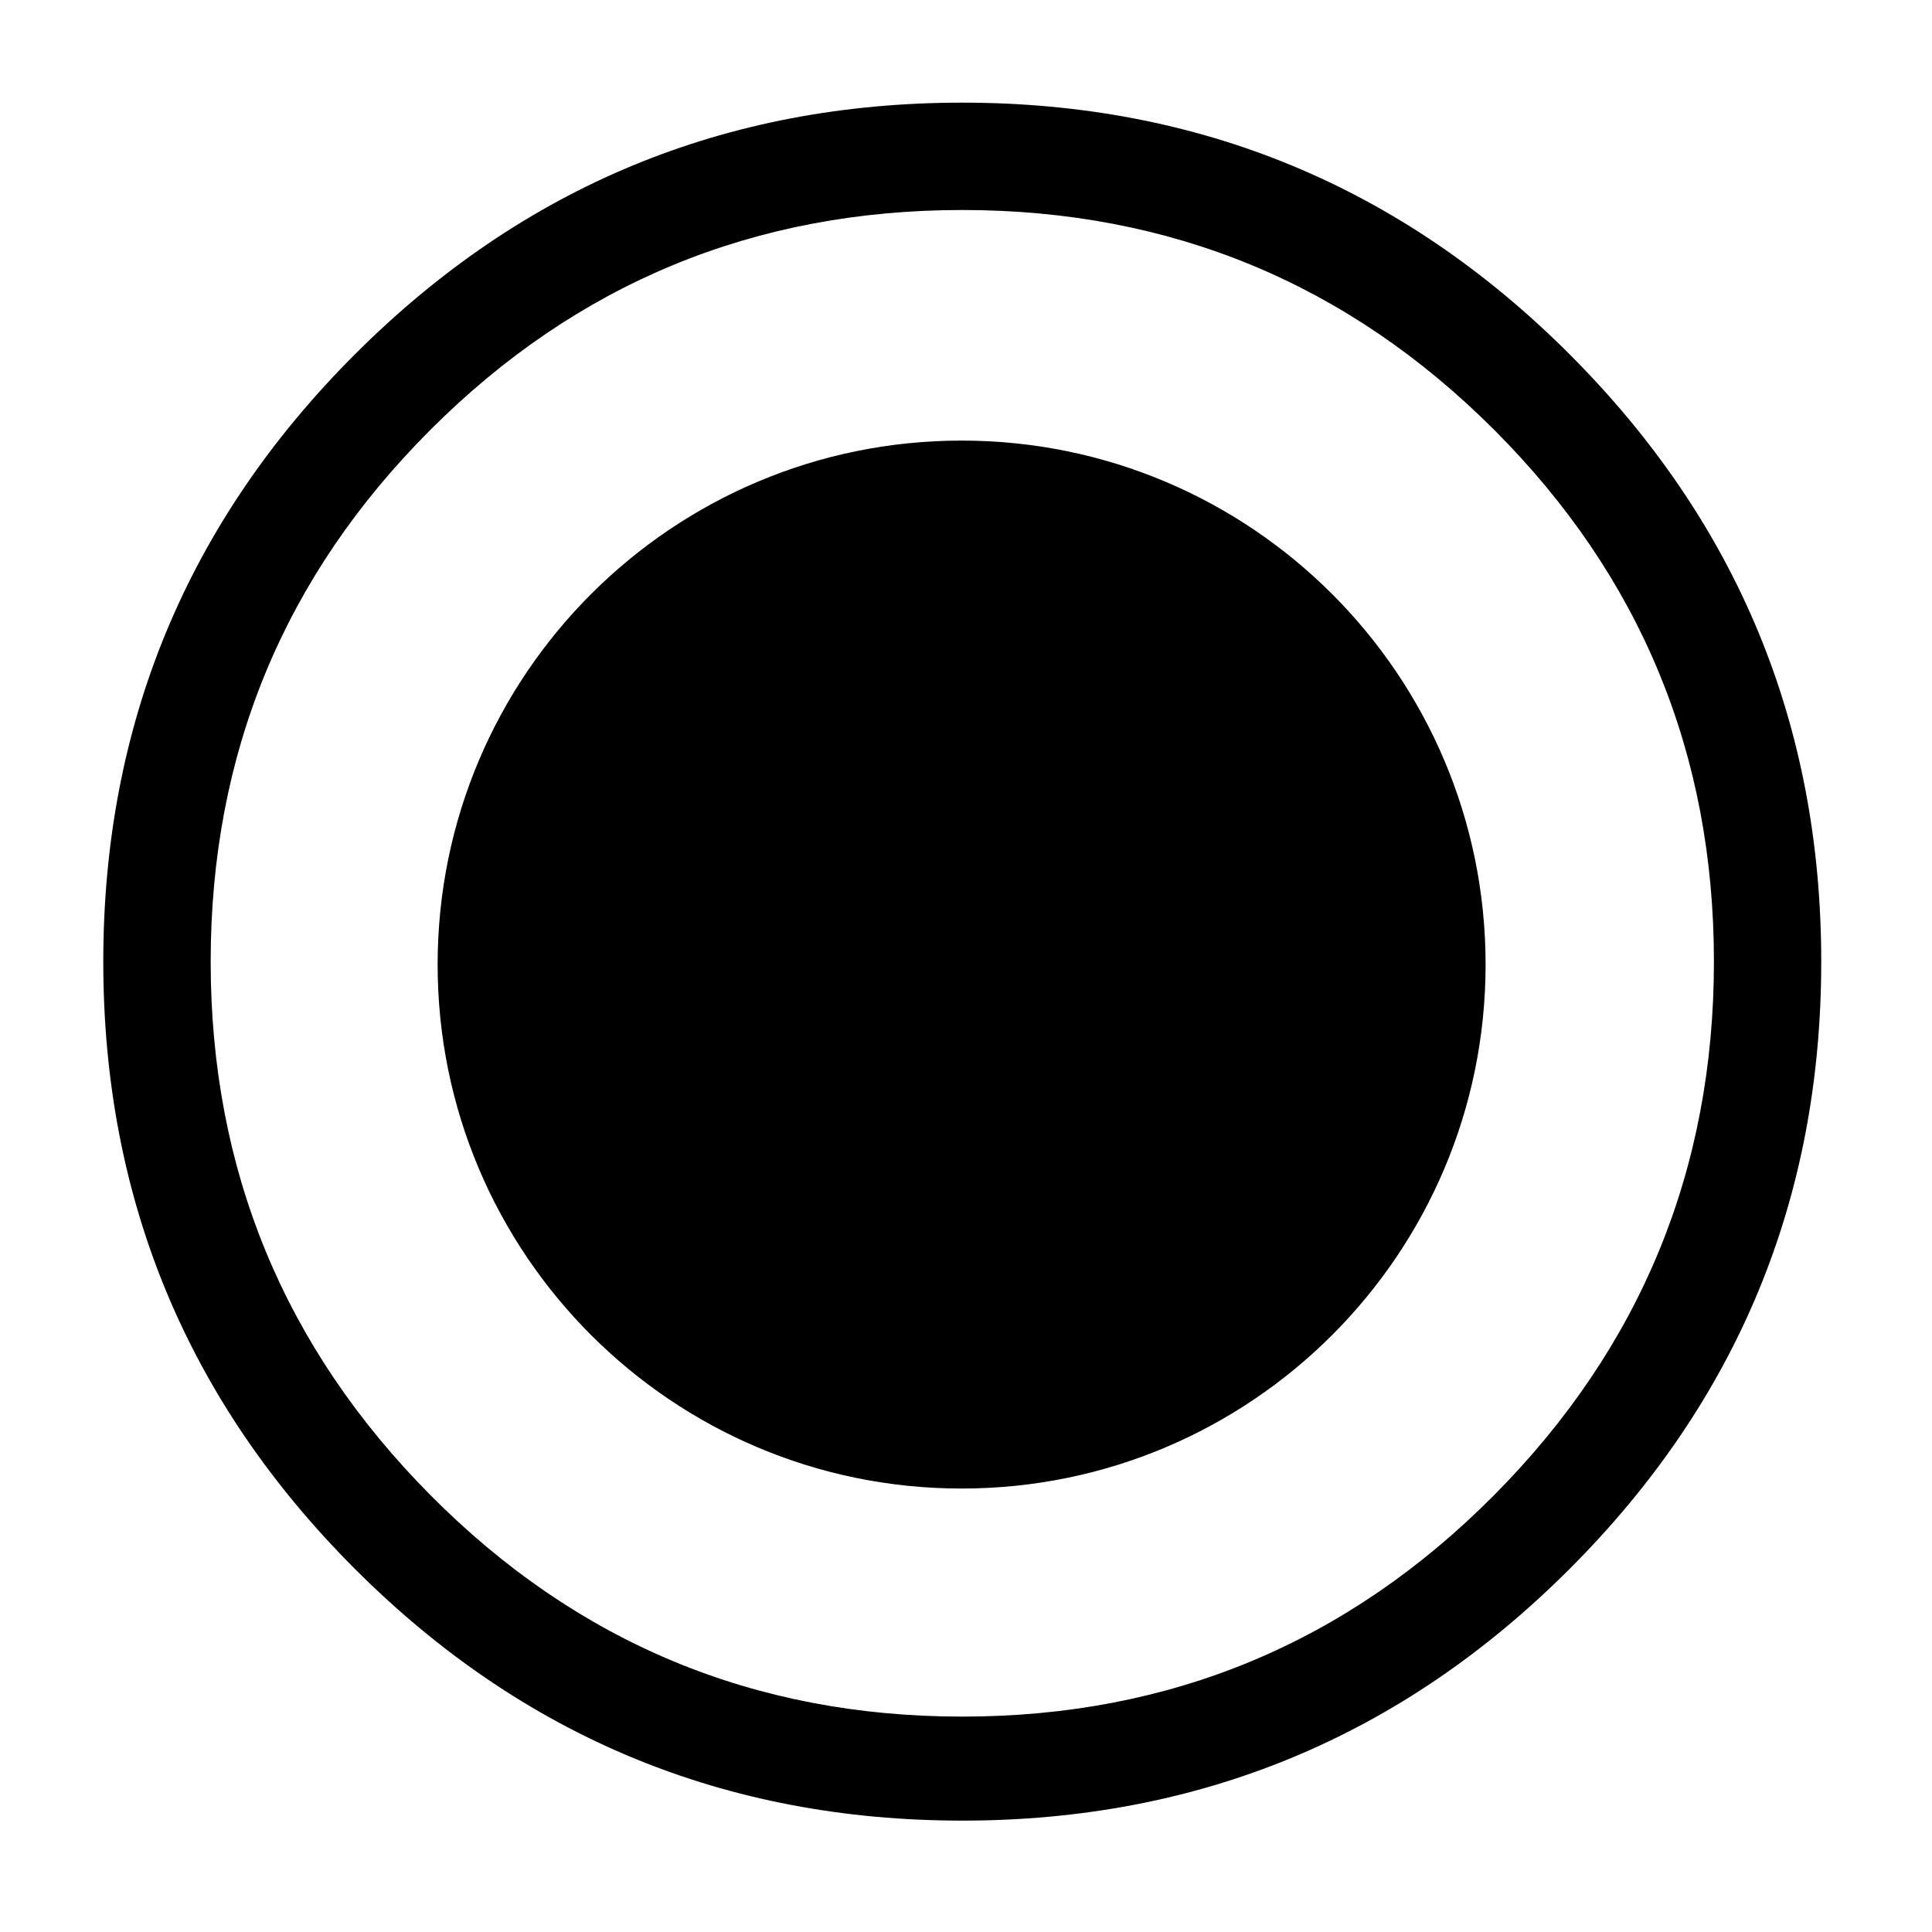 <?xml version="1.0" encoding="UTF-8"?>
<!-- Uploaded to: ICON Repo, www.iconrepo.com, Generator: ICON Repo Mixer Tools -->
<svg fill="#000000" width="800px" height="800px" version="1.1" viewBox="144 144 512 512" xmlns="http://www.w3.org/2000/svg">
 <path d="m559.96 237.89c-44.461-44.457-98.113-66.688-160.95-66.688-62.848 0-116.49 22.234-160.95 66.695-44.457 44.457-66.688 98.117-66.688 160.95 0 62.852 22.23 116.48 66.691 160.94 44.465 44.469 98.105 66.695 160.95 66.695 62.832 0 116.48-22.227 160.94-66.695 44.469-44.457 66.695-98.105 66.695-160.94 0-62.828-22.227-116.49-66.691-160.95zm-20.012 302.34c-38.824 39.125-85.801 58.688-140.93 58.688-55.133 0-102.12-19.562-140.94-58.688-38.836-39.133-58.246-86.258-58.246-141.39 0-55.129 19.41-102.11 58.242-140.94 38.824-38.824 85.812-58.246 140.95-58.246 55.133 0 102.11 19.422 140.93 58.242 38.816 38.836 58.254 85.812 58.254 140.94-0.004 55.137-19.426 102.26-58.254 141.39zm-141.11-279.47c-76.691 0-138.86 62.168-138.86 138.86 0 76.691 62.168 138.86 138.86 138.86 76.684 0 138.86-62.172 138.86-138.86 0.004-76.688-62.168-138.86-138.86-138.86z"/>
</svg>